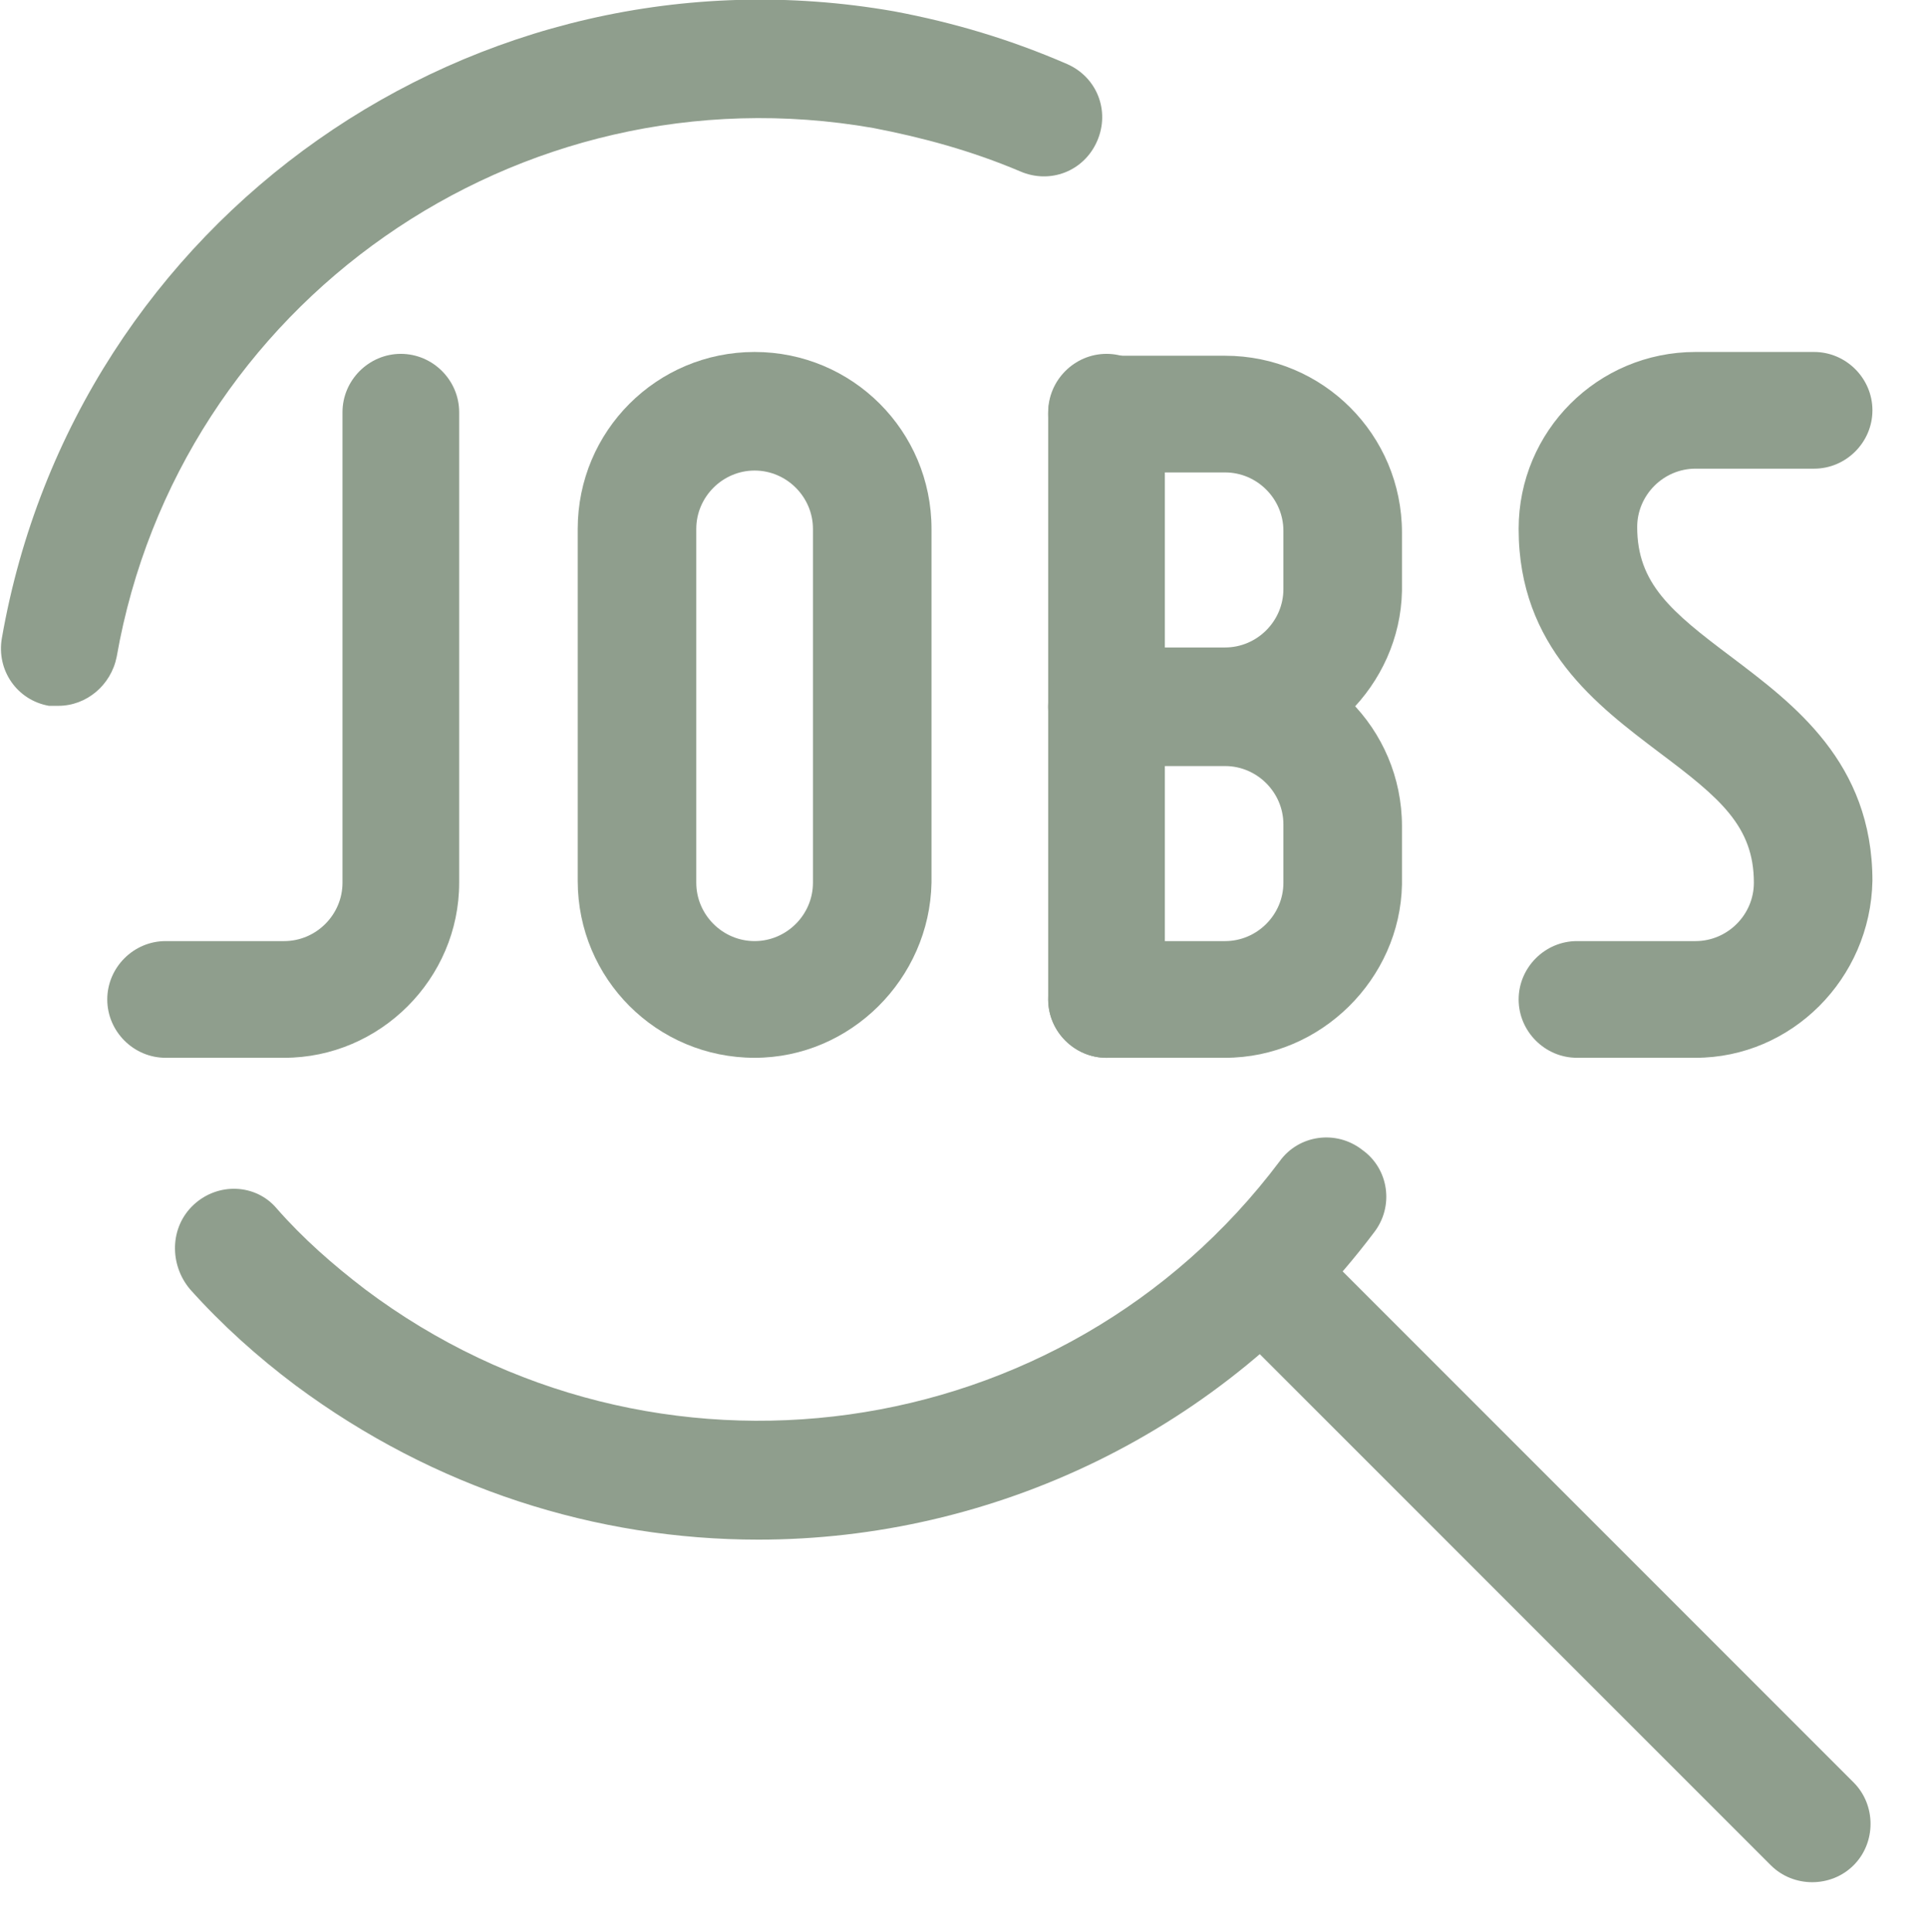<?xml version="1.0" encoding="utf-8"?>
<!-- Generator: Adobe Illustrator 26.0.3, SVG Export Plug-In . SVG Version: 6.00 Build 0)  -->
<svg version="1.1" id="Ebene_1" xmlns="http://www.w3.org/2000/svg" xmlns:xlink="http://www.w3.org/1999/xlink" x="0px" y="0px"
	 width="204.8px" height="205.3px" viewBox="0 0 204.8 205.3" style="enable-background:new 0 0 204.8 205.3;" xml:space="preserve"
	>
<style type="text/css">
	.st0{fill:#8F9E8D;}
</style>
<g transform="matrix(2,0,0,2,0,0)">
	<g>
		<path class="st0" d="M3.1,37.5c-0.2,0-0.4,0-0.5,0c-1.7-0.3-2.8-1.9-2.5-3.6C4,11.6,25.2-3.3,47.5,0.6c3.2,0.6,6.2,1.5,9.2,2.8
			c1.6,0.7,2.3,2.5,1.6,4.1c-0.7,1.6-2.5,2.3-4.1,1.6C51.6,8,49,7.3,46.4,6.8C27.5,3.5,9.5,16.1,6.2,34.9
			C5.9,36.4,4.6,37.5,3.1,37.5z"/>
	</g>
	<g>
		<path class="st0" d="M40.3,81.8c-8.6,0-17.2-2.7-24.6-8.2c-2-1.5-3.9-3.2-5.6-5.1C9,67.2,9,65.2,10.3,64c1.3-1.2,3.3-1.1,4.4,0.2
			c1.4,1.6,3,3,4.7,4.3C34.7,80,56.5,77,68,61.7c1-1.4,3-1.7,4.4-0.6c1.4,1,1.7,3,0.6,4.4C65,76.1,52.7,81.8,40.3,81.8z"/>
	</g>
	<g>
		<path class="st0" d="M96.3,100c-0.8,0-1.6-0.3-2.2-0.9L64.8,69.8c-1.2-1.2-1.2-3.2,0-4.4c1.2-1.2,3.2-1.2,4.4,0l29.3,29.3
			c1.2,1.2,1.2,3.2,0,4.4C97.9,99.7,97.1,100,96.3,100z"/>
	</g>
	<g>
		<path class="st0" d="M15.1,56.2H8.8c-1.7,0-3.1-1.4-3.1-3.1S7.1,50,8.8,50h6.3c1.7,0,3.1-1.4,3.1-3.1v-25c0-1.7,1.4-3.1,3.1-3.1
			c1.7,0,3.1,1.4,3.1,3.1v25C24.4,52,20.2,56.2,15.1,56.2z"/>
	</g>
	<g>
		<path class="st0" d="M40.1,56.2c-5.2,0-9.4-4.2-9.4-9.4V28.1c0-5.2,4.2-9.4,9.4-9.4s9.4,4.2,9.4,9.4v18.8
			C49.4,52,45.2,56.2,40.1,56.2z M40.1,25c-1.7,0-3.1,1.4-3.1,3.1v18.8c0,1.7,1.4,3.1,3.1,3.1c1.7,0,3.1-1.4,3.1-3.1V28.1
			C43.2,26.4,41.8,25,40.1,25z"/>
	</g>
	<g>
		<path class="st0" d="M58.8,56.2c-1.7,0-3.1-1.4-3.1-3.1V21.9c0-1.7,1.4-3.1,3.1-3.1s3.1,1.4,3.1,3.1v31.3
			C61.9,54.8,60.5,56.2,58.8,56.2z"/>
	</g>
	<g>
		<path class="st0" d="M65.1,40.6h-6.3c-1.7,0-3.1-1.4-3.1-3.1s1.4-3.1,3.1-3.1h6.3c1.7,0,3.1-1.4,3.1-3.1v-3.1
			c0-1.7-1.4-3.1-3.1-3.1h-6.3c-1.7,0-3.1-1.4-3.1-3.1c0-1.7,1.4-3.1,3.1-3.1h6.3c5.2,0,9.4,4.2,9.4,9.4v3.1
			C74.4,36.4,70.2,40.6,65.1,40.6z"/>
	</g>
	<g>
		<path class="st0" d="M65.1,56.2h-6.3c-1.7,0-3.1-1.4-3.1-3.1s1.4-3.1,3.1-3.1h6.3c1.7,0,3.1-1.4,3.1-3.1v-3.1
			c0-1.7-1.4-3.1-3.1-3.1h-6.3c-1.7,0-3.1-1.4-3.1-3.1s1.4-3.1,3.1-3.1h6.3c5.2,0,9.4,4.2,9.4,9.4v3.1C74.4,52,70.2,56.2,65.1,56.2z
			"/>
	</g>
	<g>
		<path class="st0" d="M90.1,56.2h-6.3c-1.7,0-3.1-1.4-3.1-3.1s1.4-3.1,3.1-3.1h6.3c1.7,0,3.1-1.4,3.1-3.1c0-3-1.8-4.5-5-6.9
			c-3.3-2.5-7.5-5.6-7.5-11.9c0-5.2,4.2-9.4,9.4-9.4h6.3c1.7,0,3.1,1.4,3.1,3.1c0,1.7-1.4,3.1-3.1,3.1h-6.3c-1.7,0-3.1,1.4-3.1,3.1
			c0,3,1.8,4.5,5,6.9c3.3,2.5,7.5,5.6,7.5,11.9C99.4,52,95.2,56.2,90.1,56.2z"/>
	</g>
</g>
</svg>
